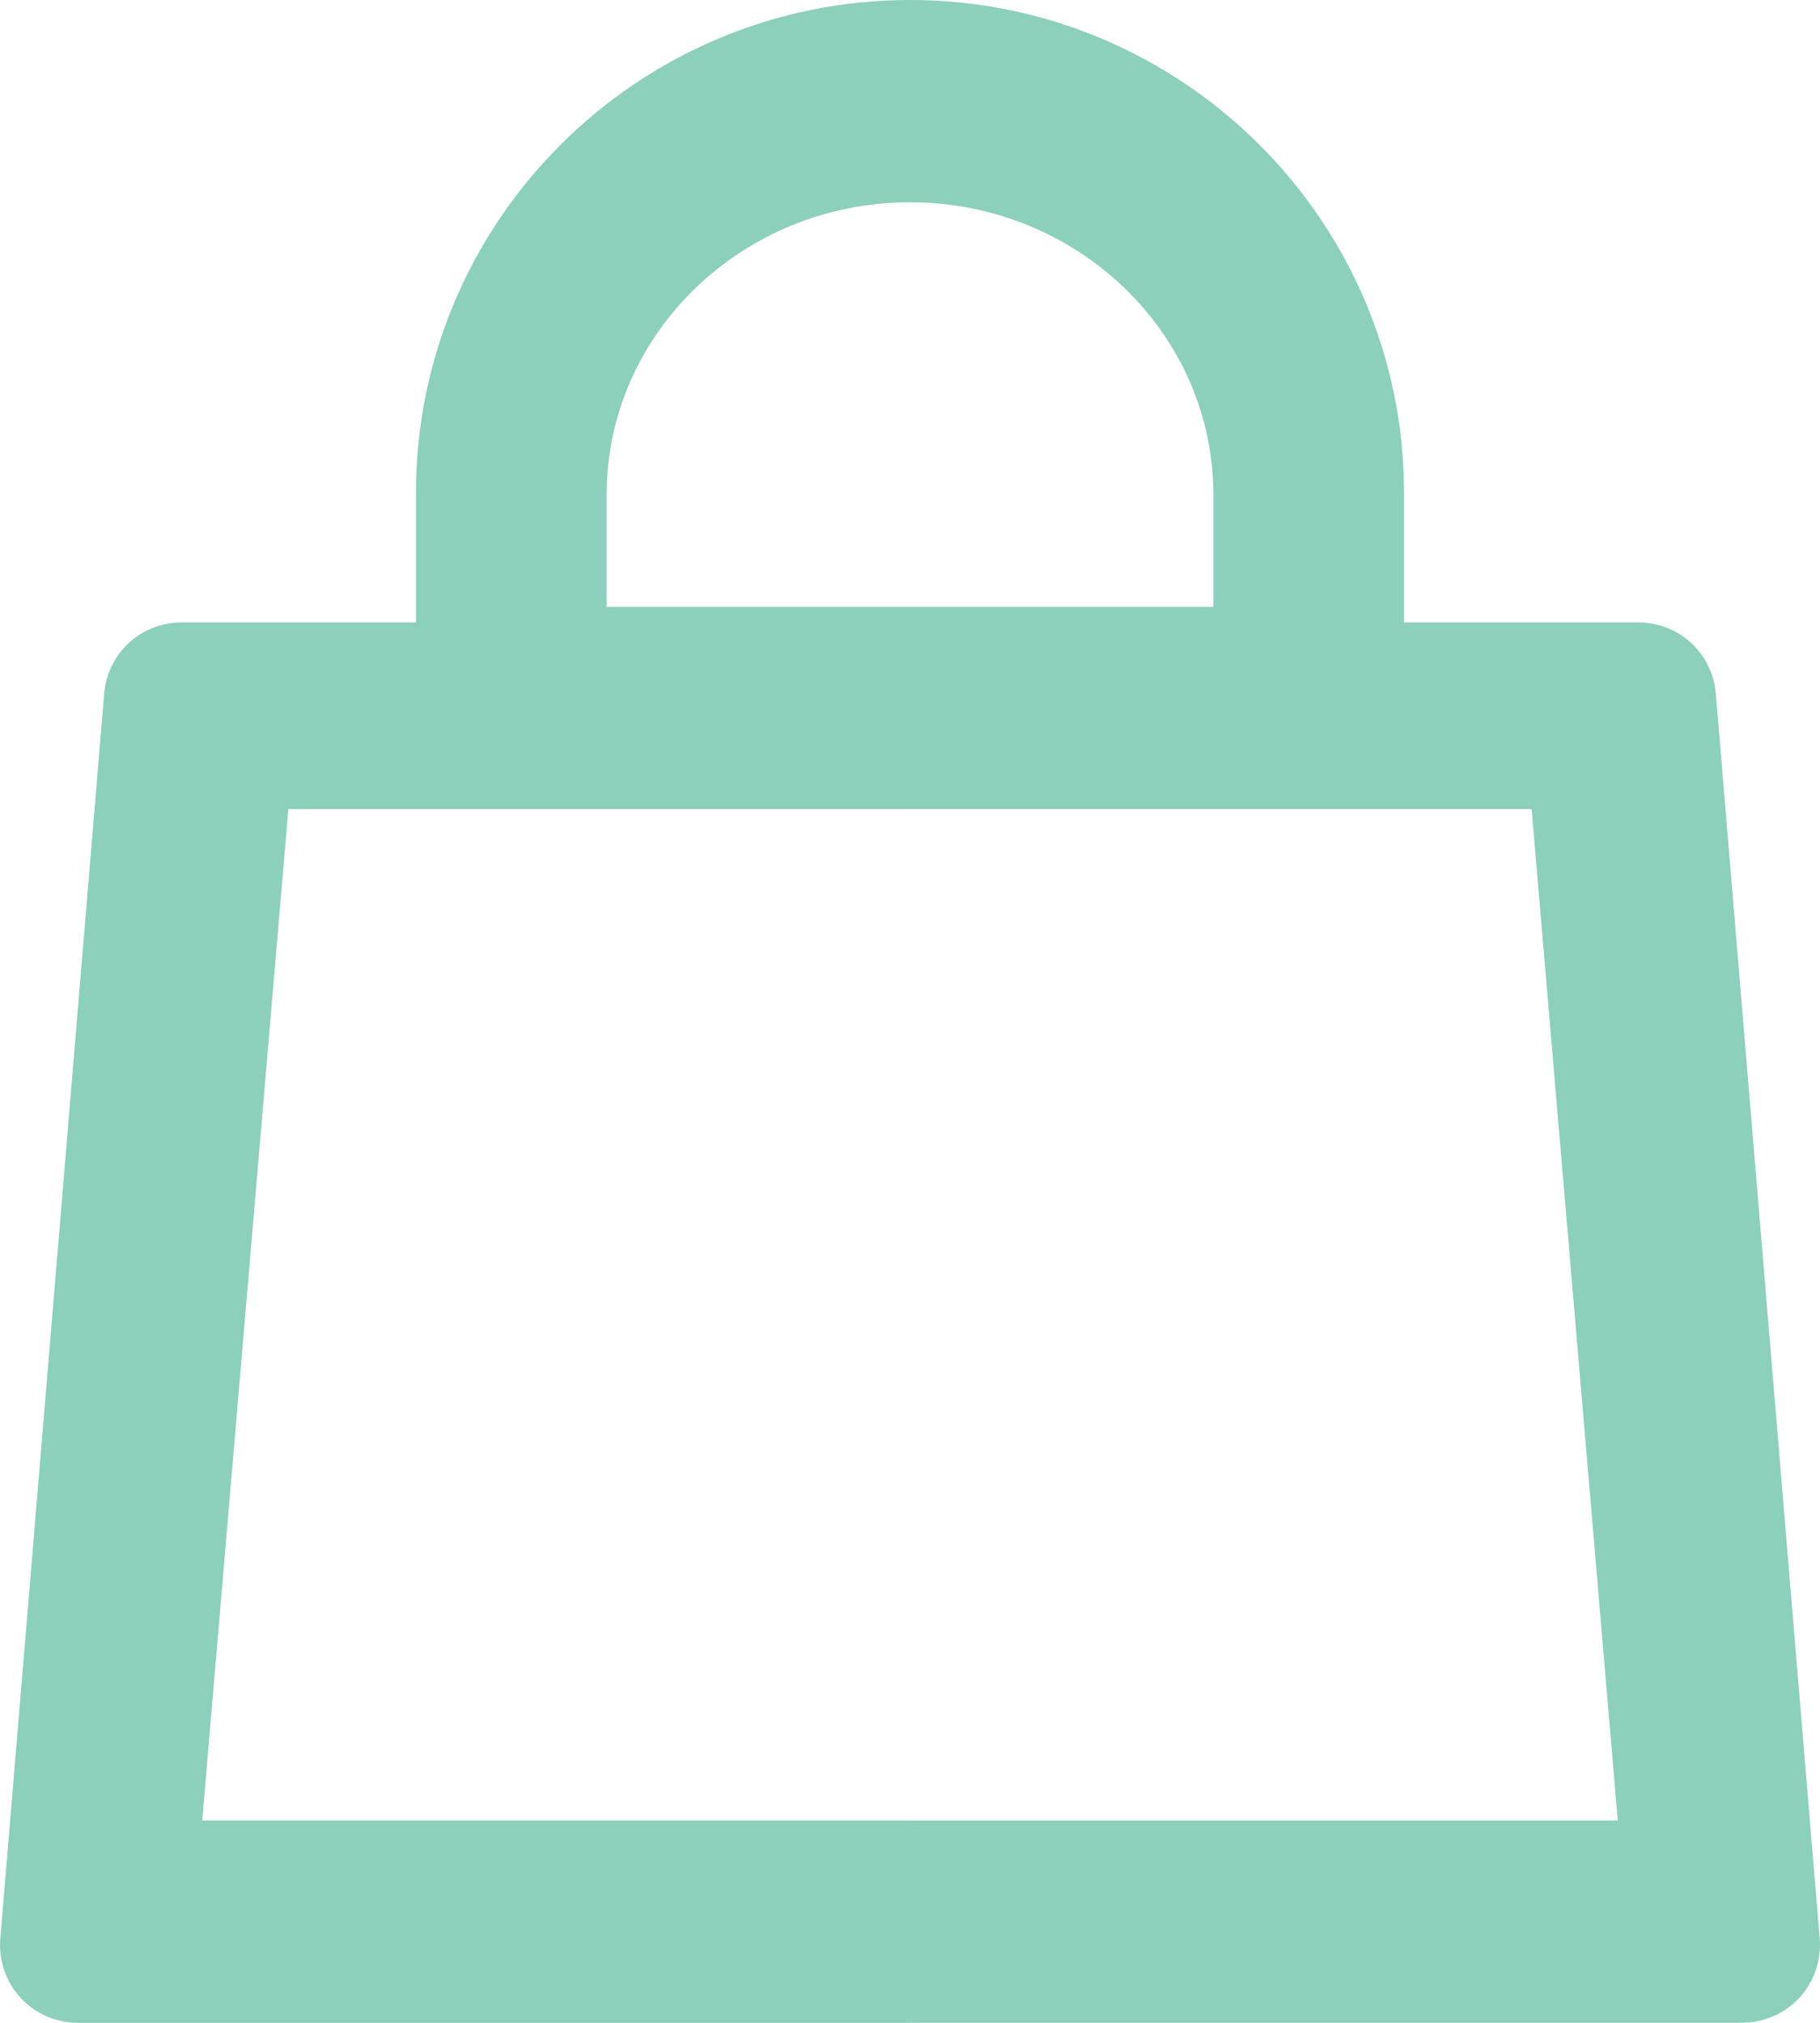<svg class="" xmlns="http://www.w3.org/2000/svg" width="27" height="30" viewBox="0 0 18 20">
  <path fill="#8ccfba" fill-rule="evenodd" d="M9 18v2H.77c-.214 0-.422-.09-.567-.248-.145-.158-.218-.37-.2-.586L1.03 6.86c.035-.404.364-.706.77-.706h2.314V4.872C4.114 2.186 6.306 0 9 0s4.886 2.186 4.886 4.872v1.282H16.2c.406 0 .735.302.77.705l1.027 12.306c.018.216-.055.428-.2.586-.145.158-.353.248-.568.248H9v-2H2l.852-10H9V0v8h6.148L16 18H9zM6 4.89V6h6V4.89C12 3.295 10.654 2 9 2S6 3.296 6 4.89z"></path>
</svg>